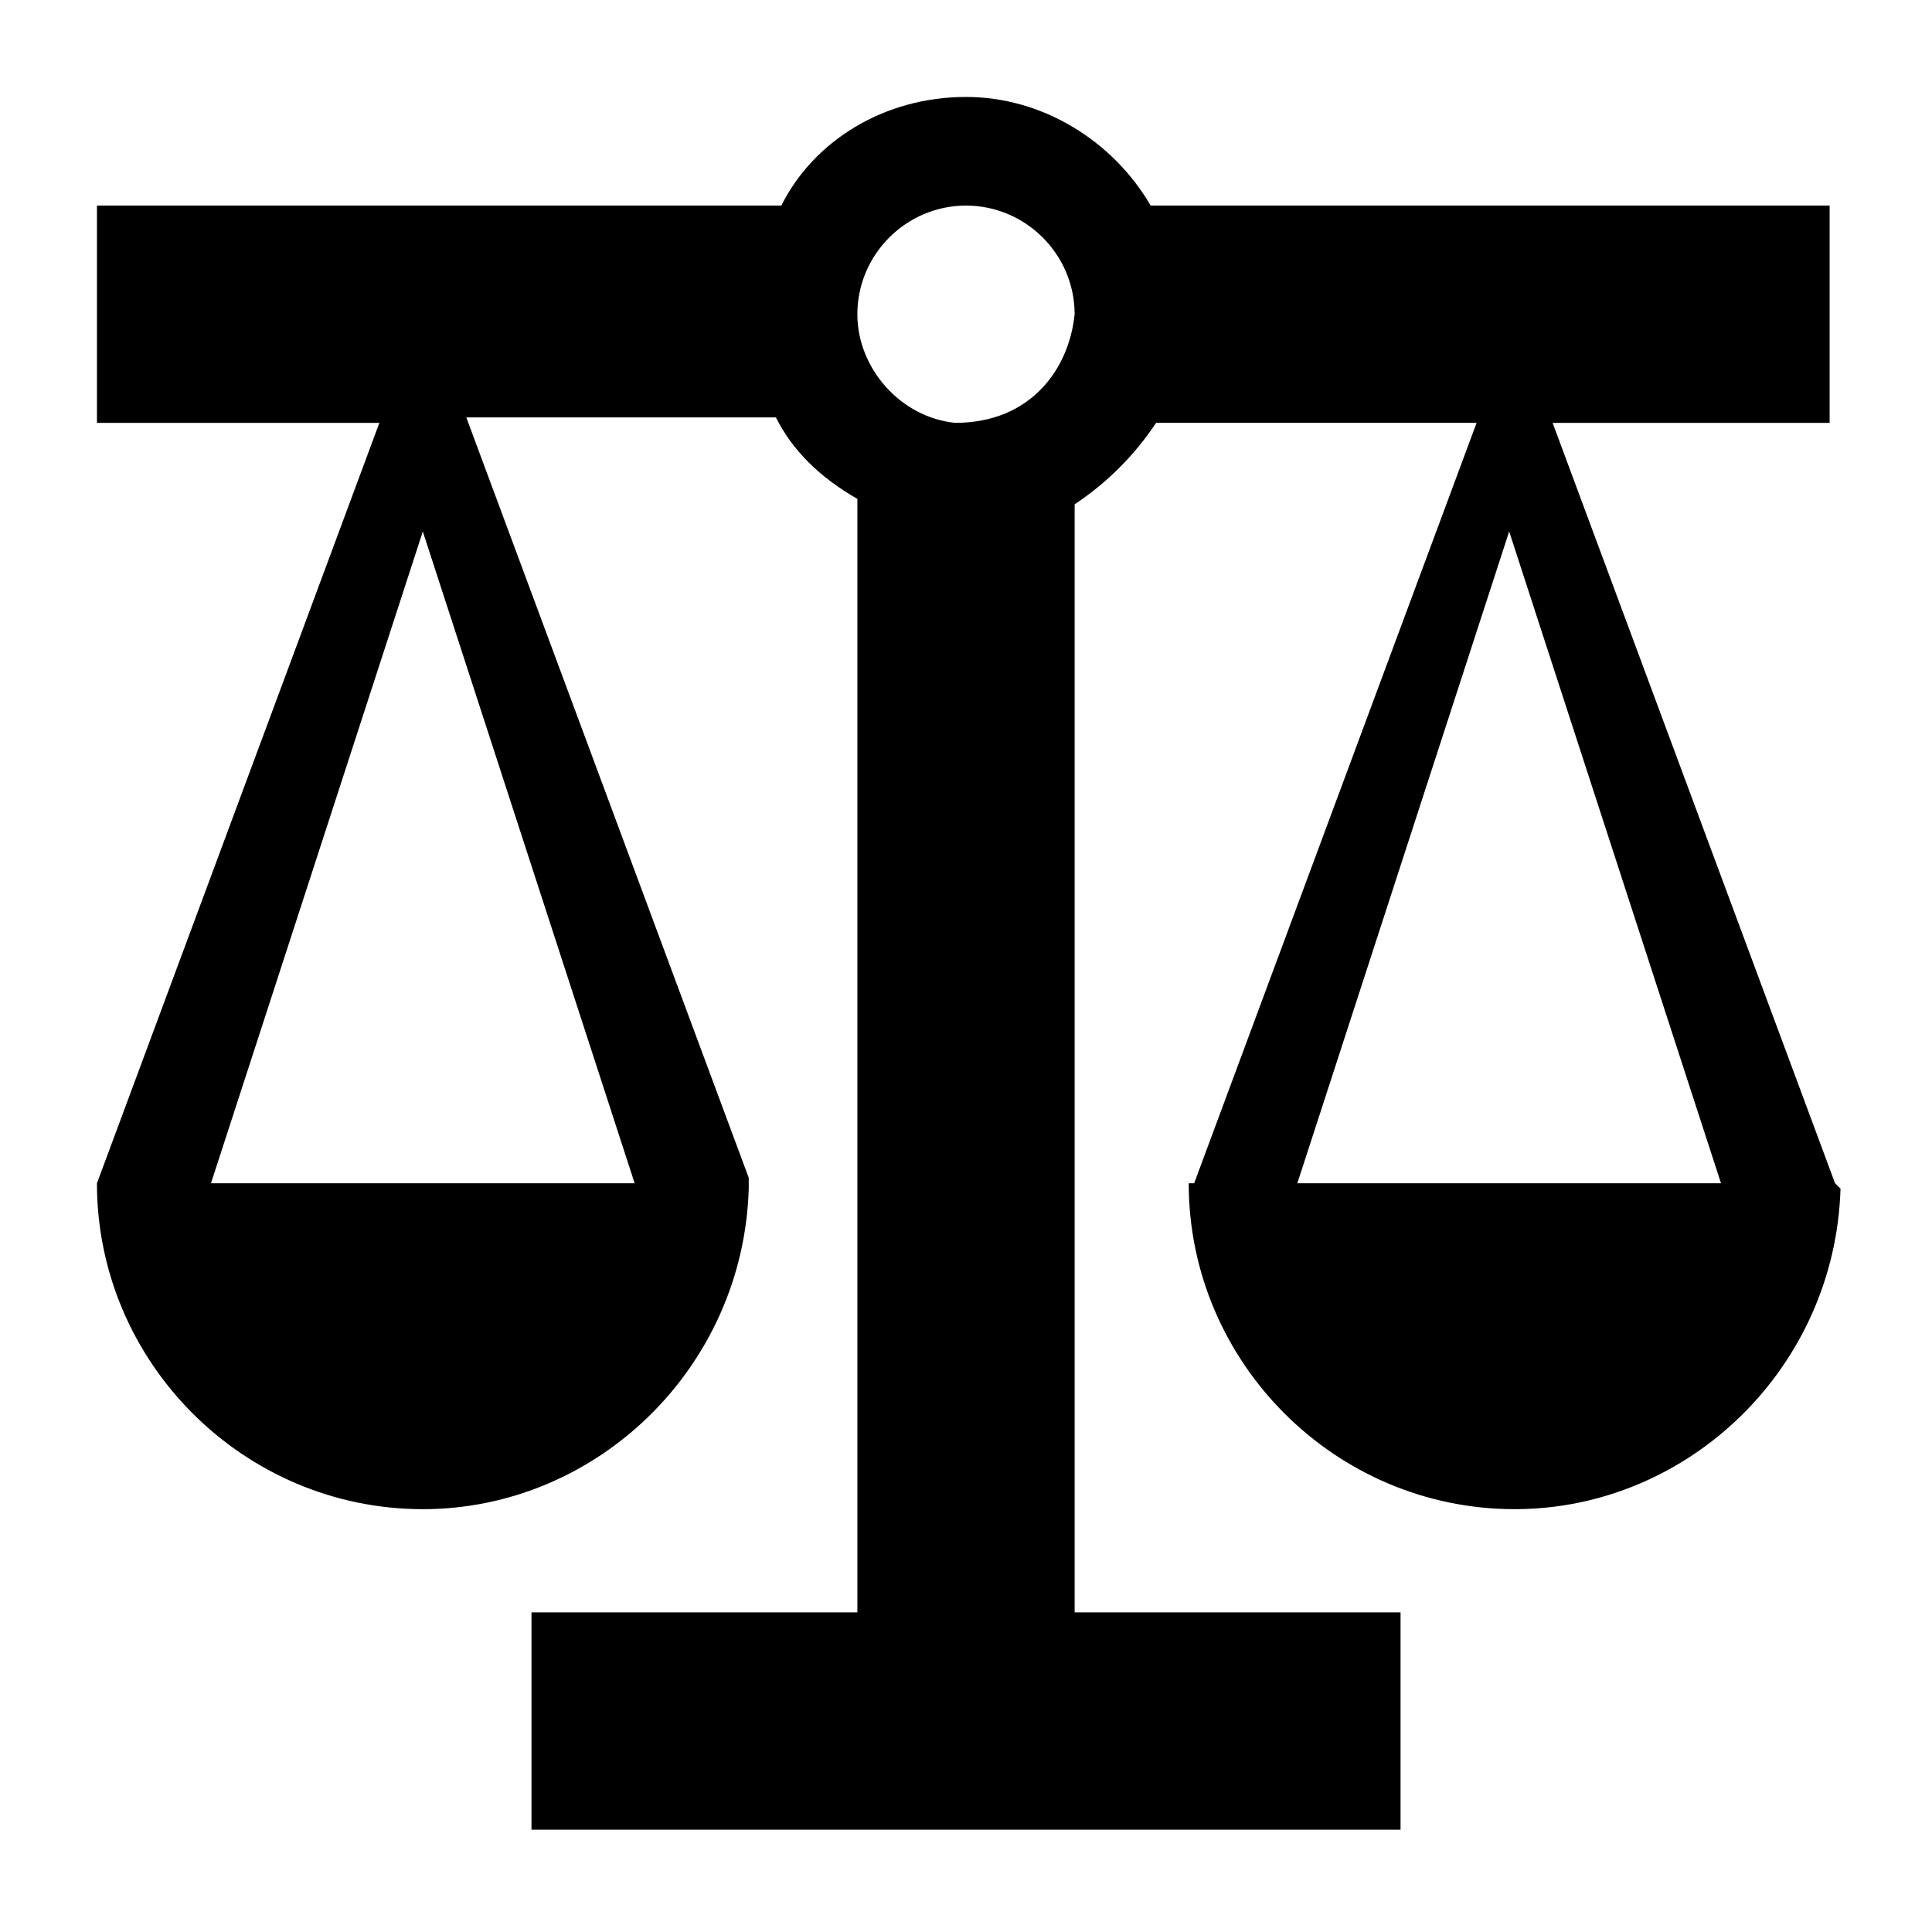 <?xml version="1.0" encoding="UTF-8"?>
<!-- Uploaded to: ICON Repo, www.iconrepo.com, Generator: ICON Repo Mixer Tools -->
<svg fill="#000000" width="800px" height="800px" version="1.1" viewBox="144 144 512 512" xmlns="http://www.w3.org/2000/svg">
 <path d="m630.31 457.58-74.852-201.52h73.414v-57.578h-179.93c-10.078-17.273-28.789-28.789-48.941-28.789-21.594 0-40.305 11.516-48.941 28.789h-181.37v57.578h74.852l-74.852 201.52c0 47.504 38.867 86.367 86.367 86.367 46.062 0 84.93-37.426 86.367-84.93v-2.883l-74.852-201.52 82.047 0.004c4.32 8.637 11.516 15.836 21.594 21.594v295.09h-86.367v57.578h230.31v-57.578h-86.367v-293.65c8.637-5.758 15.836-12.957 21.594-21.594h84.93l-74.852 201.52h-1.441c0 47.504 38.867 86.367 86.367 86.367 46.062 0 84.93-37.426 86.367-84.93zm-318.12 0h-112.28l56.141-172.73zm84.93-201.52c-14.395-1.441-25.91-14.395-25.91-28.789 0-15.836 12.957-28.789 28.789-28.789 15.836 0 28.789 12.957 28.789 28.789-1.441 14.395-11.516 28.789-31.668 28.789zm90.684 201.52 56.141-172.73 56.141 172.73z"/>
</svg>